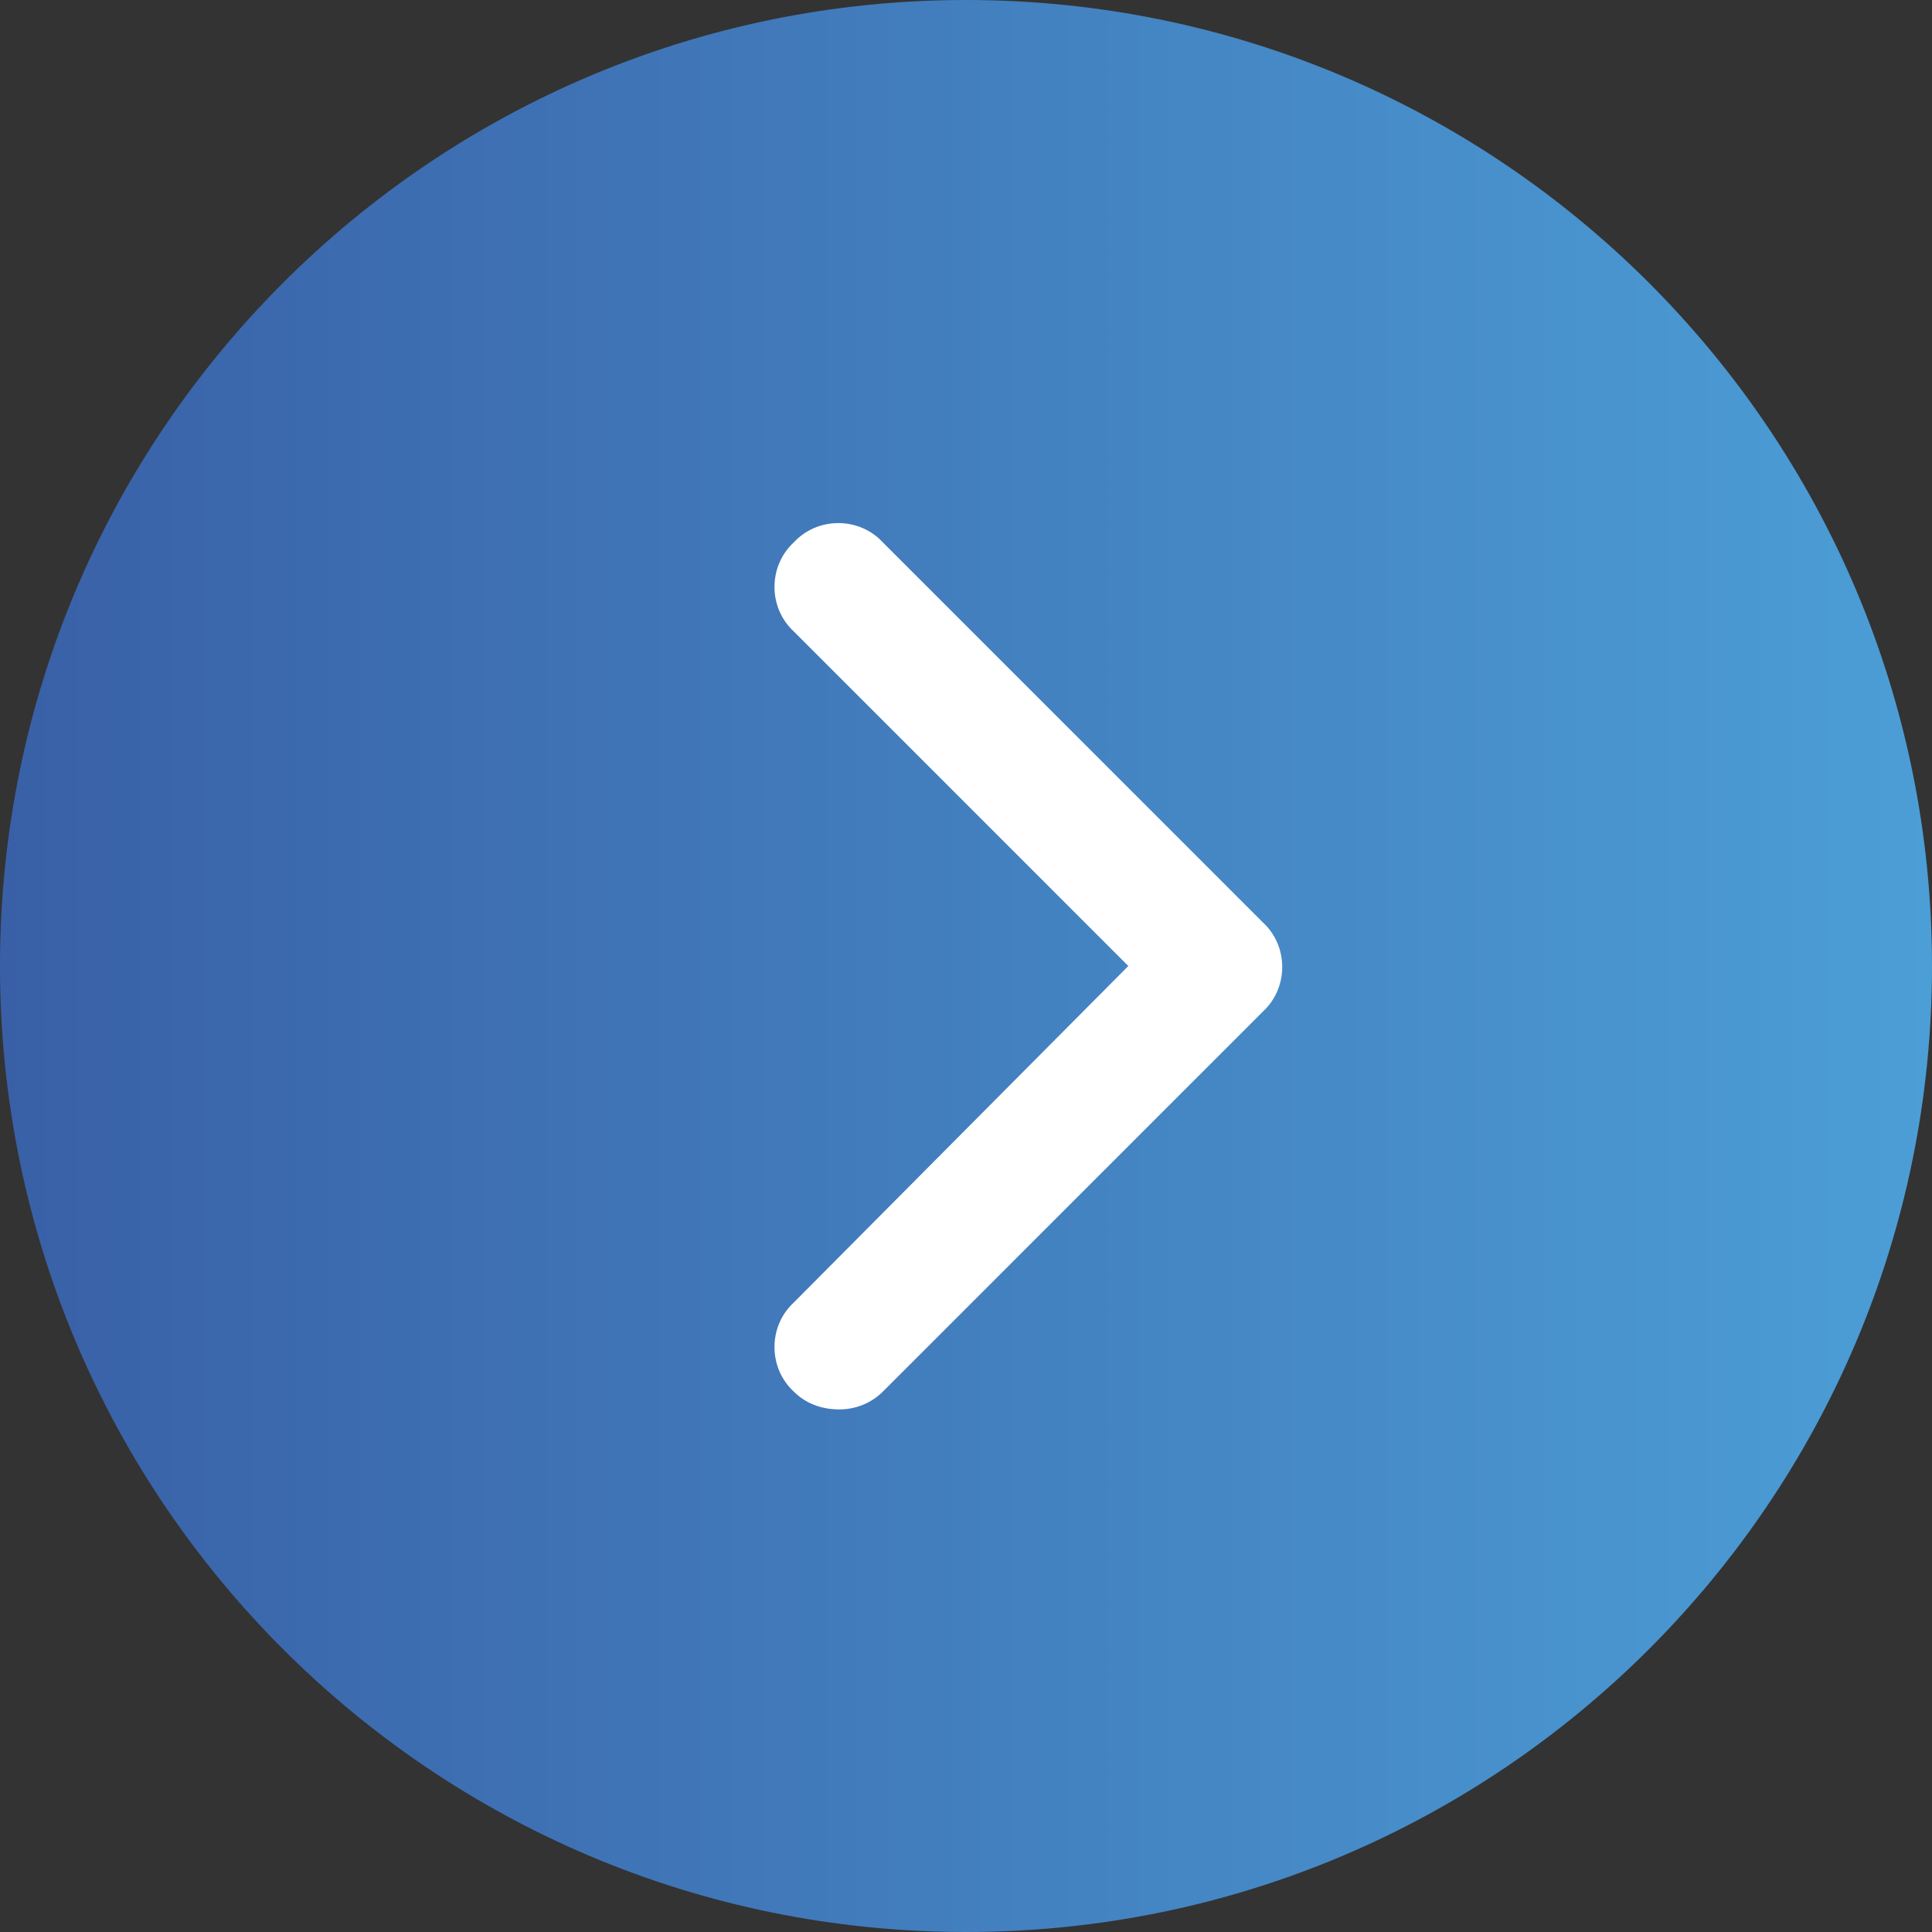 <svg width="122" height="122" viewBox="0 0 122 122" fill="none" xmlns="http://www.w3.org/2000/svg">
<rect x="0" y="0" width="122" height="122" fill="#333333" stroke="none"/>
<path d="M0 61C0 27.311 27.311 0 61 0C94.69 0 122 27.311 122 61C122 94.689 94.69 122 61 122C27.311 122 0 94.689 0 61Z" fill="url(#paint0_linear_1_1027)"/>
<path d="M53 89C51.875 89 50.875 88.625 50.125 87.875C48.5 86.375 48.5 83.75 50.125 82.25L71.25 61L50.125 39.875C48.5 38.375 48.5 35.75 50.125 34.25C51.625 32.625 54.25 32.625 55.75 34.25L79.75 58.25C81.375 59.75 81.375 62.375 79.75 63.875L55.75 87.875C55 88.625 54 89 53 89Z" fill="white"/>
<defs>
<linearGradient id="paint0_linear_1_1027" x1="0" y1="61" x2="122" y2="61" gradientUnits="userSpaceOnUse">
<stop stop-color="#3960A7"/>
<stop offset="1" stop-color="#4C9ED6"/>
</linearGradient>
</defs>
</svg>
